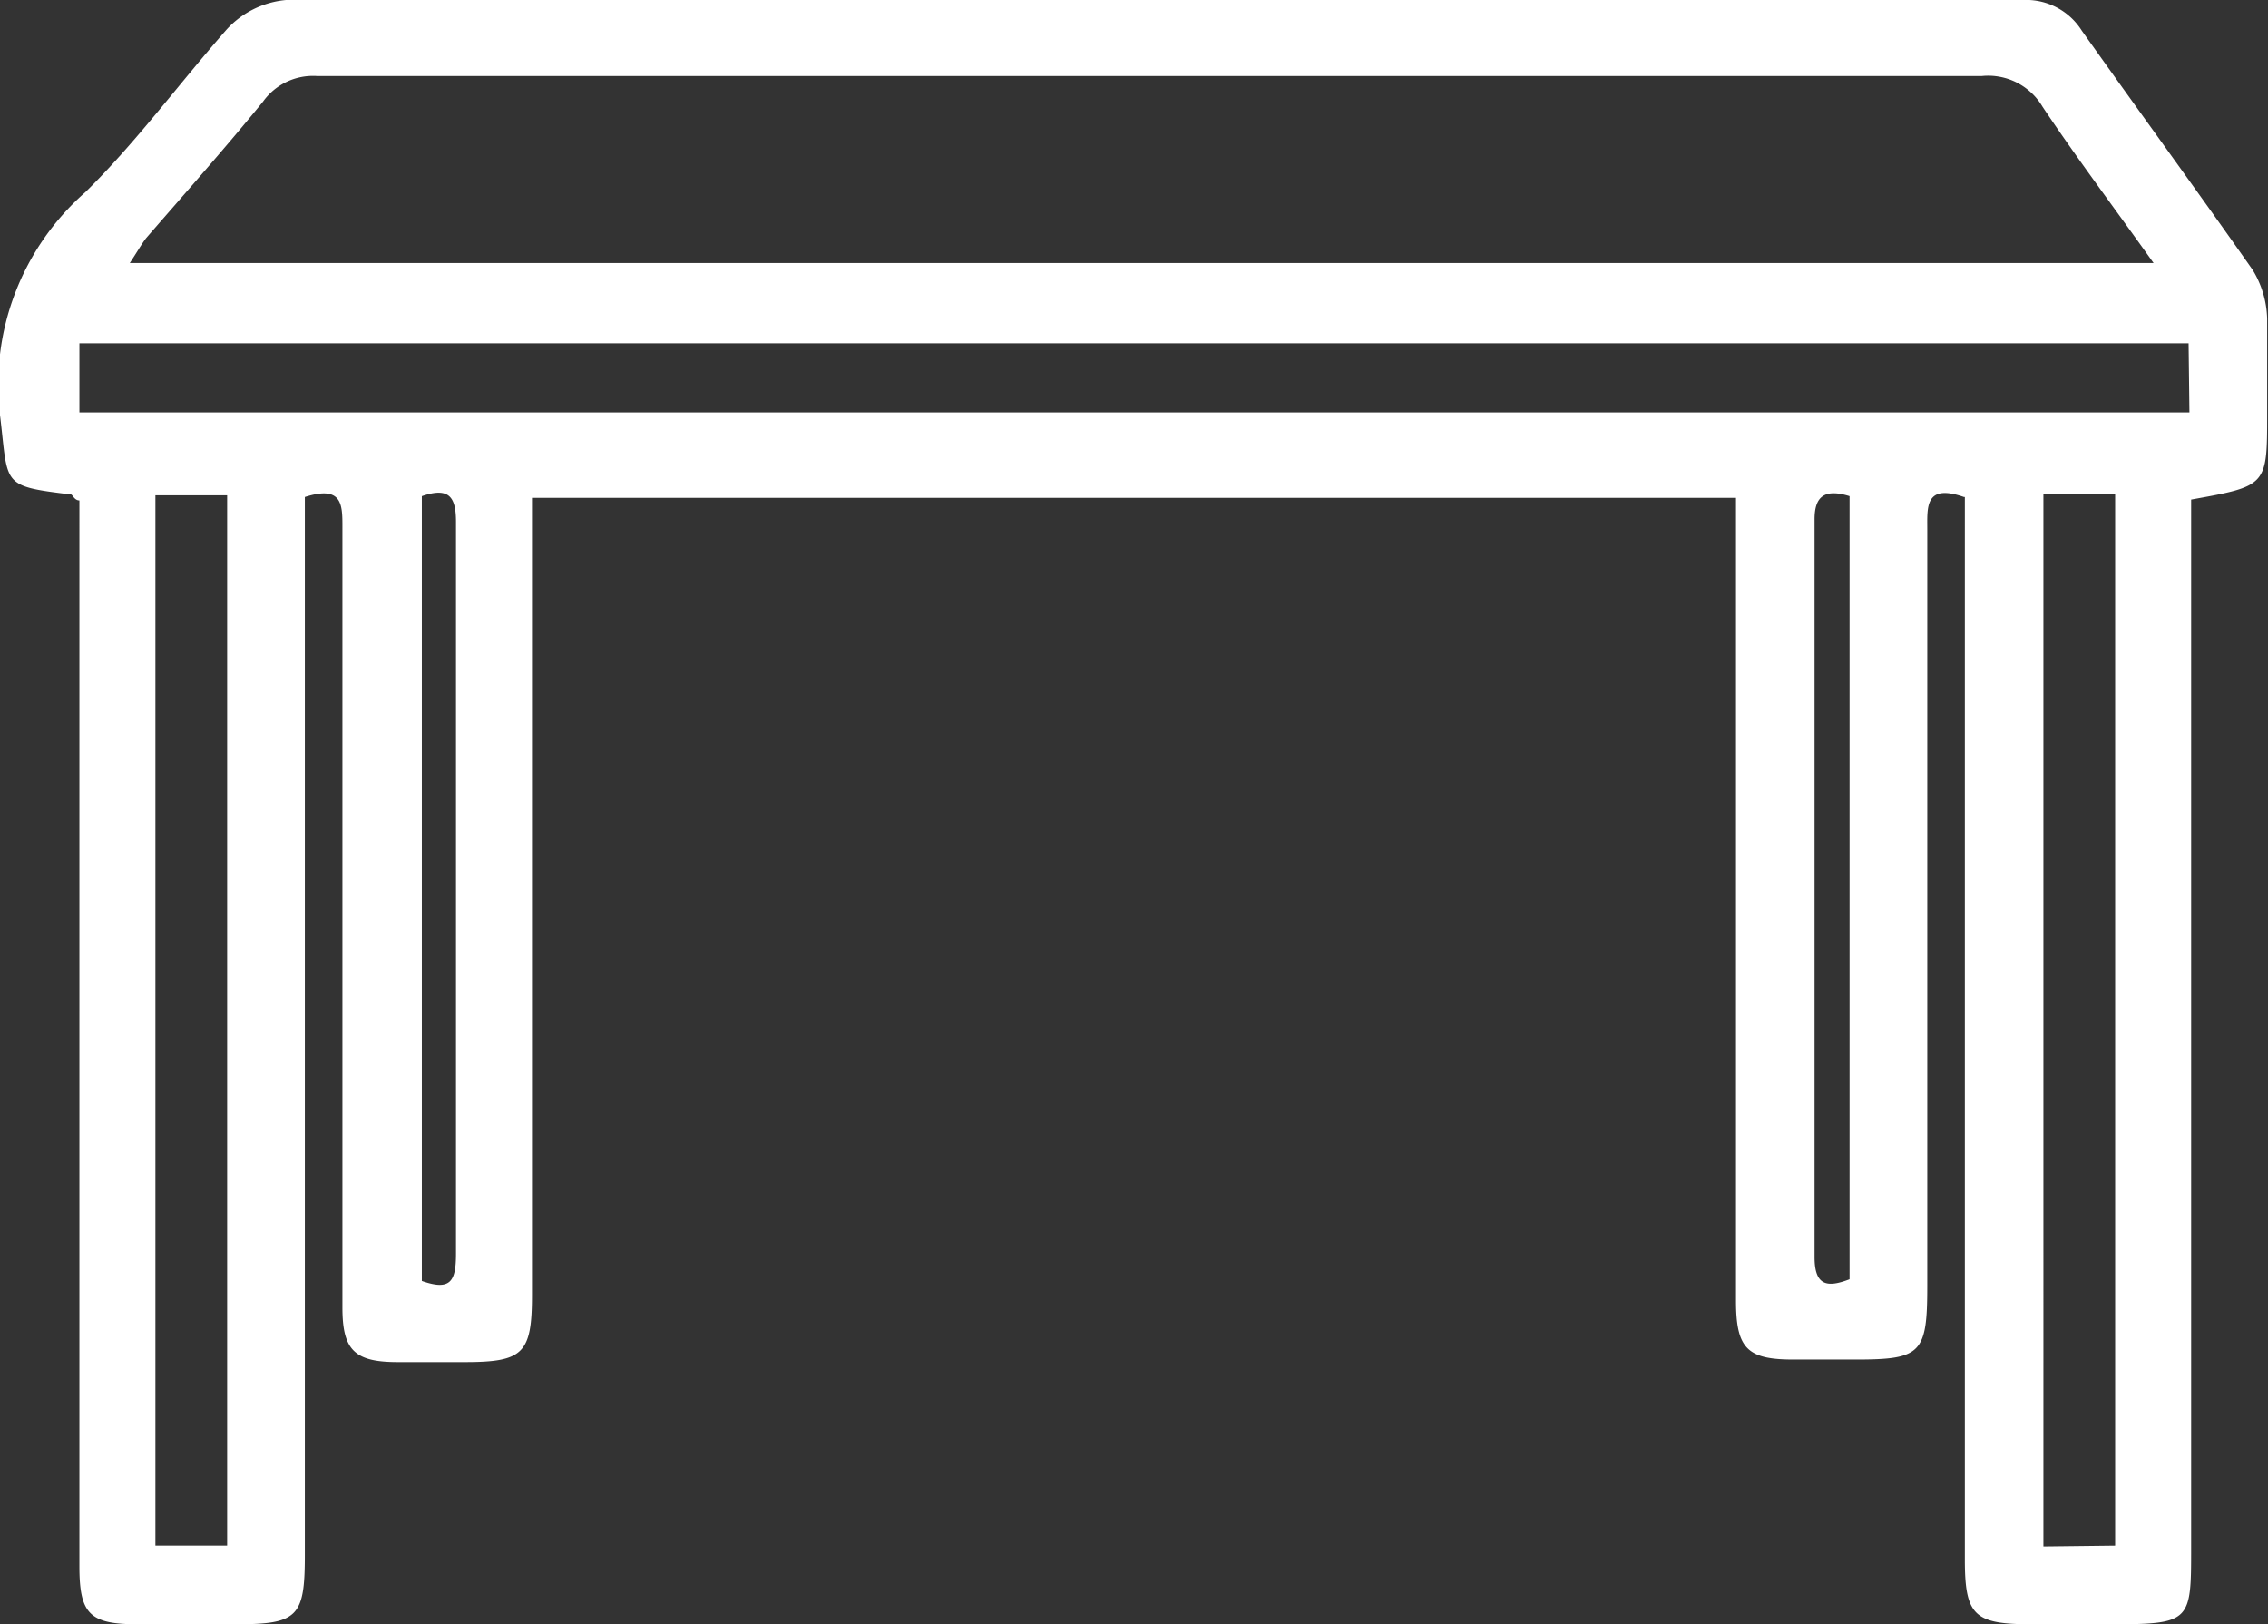 <svg xmlns="http://www.w3.org/2000/svg" viewBox="0 0 26.56 19.02"><rect x="0" y="0" width="26.56" height="19.02" fill="#333333" stroke="none"/><defs><style>.cls-1{fill:#fff;}</style></defs><g id="Ebene_2" data-name="Ebene 2"><g id="Ebene_1-2" data-name="Ebene 1"><path class="cls-1" d="M23,5.82c-.46-.16-.43.12-.43.38v8.86c0,.79-.07.86-.84.86H21c-.54,0-.67-.13-.67-.69,0-1.14,0-2.27,0-3.4v-6H6.23v9.33c0,.69-.1.79-.79.79H4.66c-.51,0-.65-.14-.65-.64V6.17c0-.26,0-.49-.44-.35v.5c0,4,0,7.92,0,11.89,0,.72-.08.81-.8.81H1.61c-.56,0-.68-.12-.68-.68V5.86c-.06,0-.08-.07-.1-.07C0,5.69.1,5.68,0,4.86A3,3,0,0,1,1,2.25C1.59,1.67,2.08,1,2.65.35A1.07,1.07,0,0,1,3.35,0Q13.52,0,23.69,0a.77.77,0,0,1,.69.36c.66.93,1.34,1.86,2,2.8a1.15,1.15,0,0,1,.17.57c0,.37,0,.75,0,1.12,0,.84,0,.84-.89,1V18.12c0,.86,0,.9-.92.9h-.95c-.67,0-.78-.1-.78-.76V5.82Zm2.22-2.74c-.47-.66-.9-1.23-1.3-1.83a.74.74,0,0,0-.71-.36H3.71a.72.72,0,0,0-.63.3c-.44.54-.91,1.07-1.37,1.6-.06.08-.11.17-.19.29Zm.41.94H.93V4.5c0,.11,0,.21,0,.33H25.64ZM2.66,18.1V5.8H1.82V18.1Zm22.11,0V5.79h-.84V18.11ZM4.94,5.81V15c.34.12.4,0,.4-.32V6.11C5.34,5.82,5.26,5.7,4.94,5.81Zm16.72,0c-.29-.09-.41,0-.41.27v8.64c0,.34.15.36.41.26Z"/></g></g></svg>